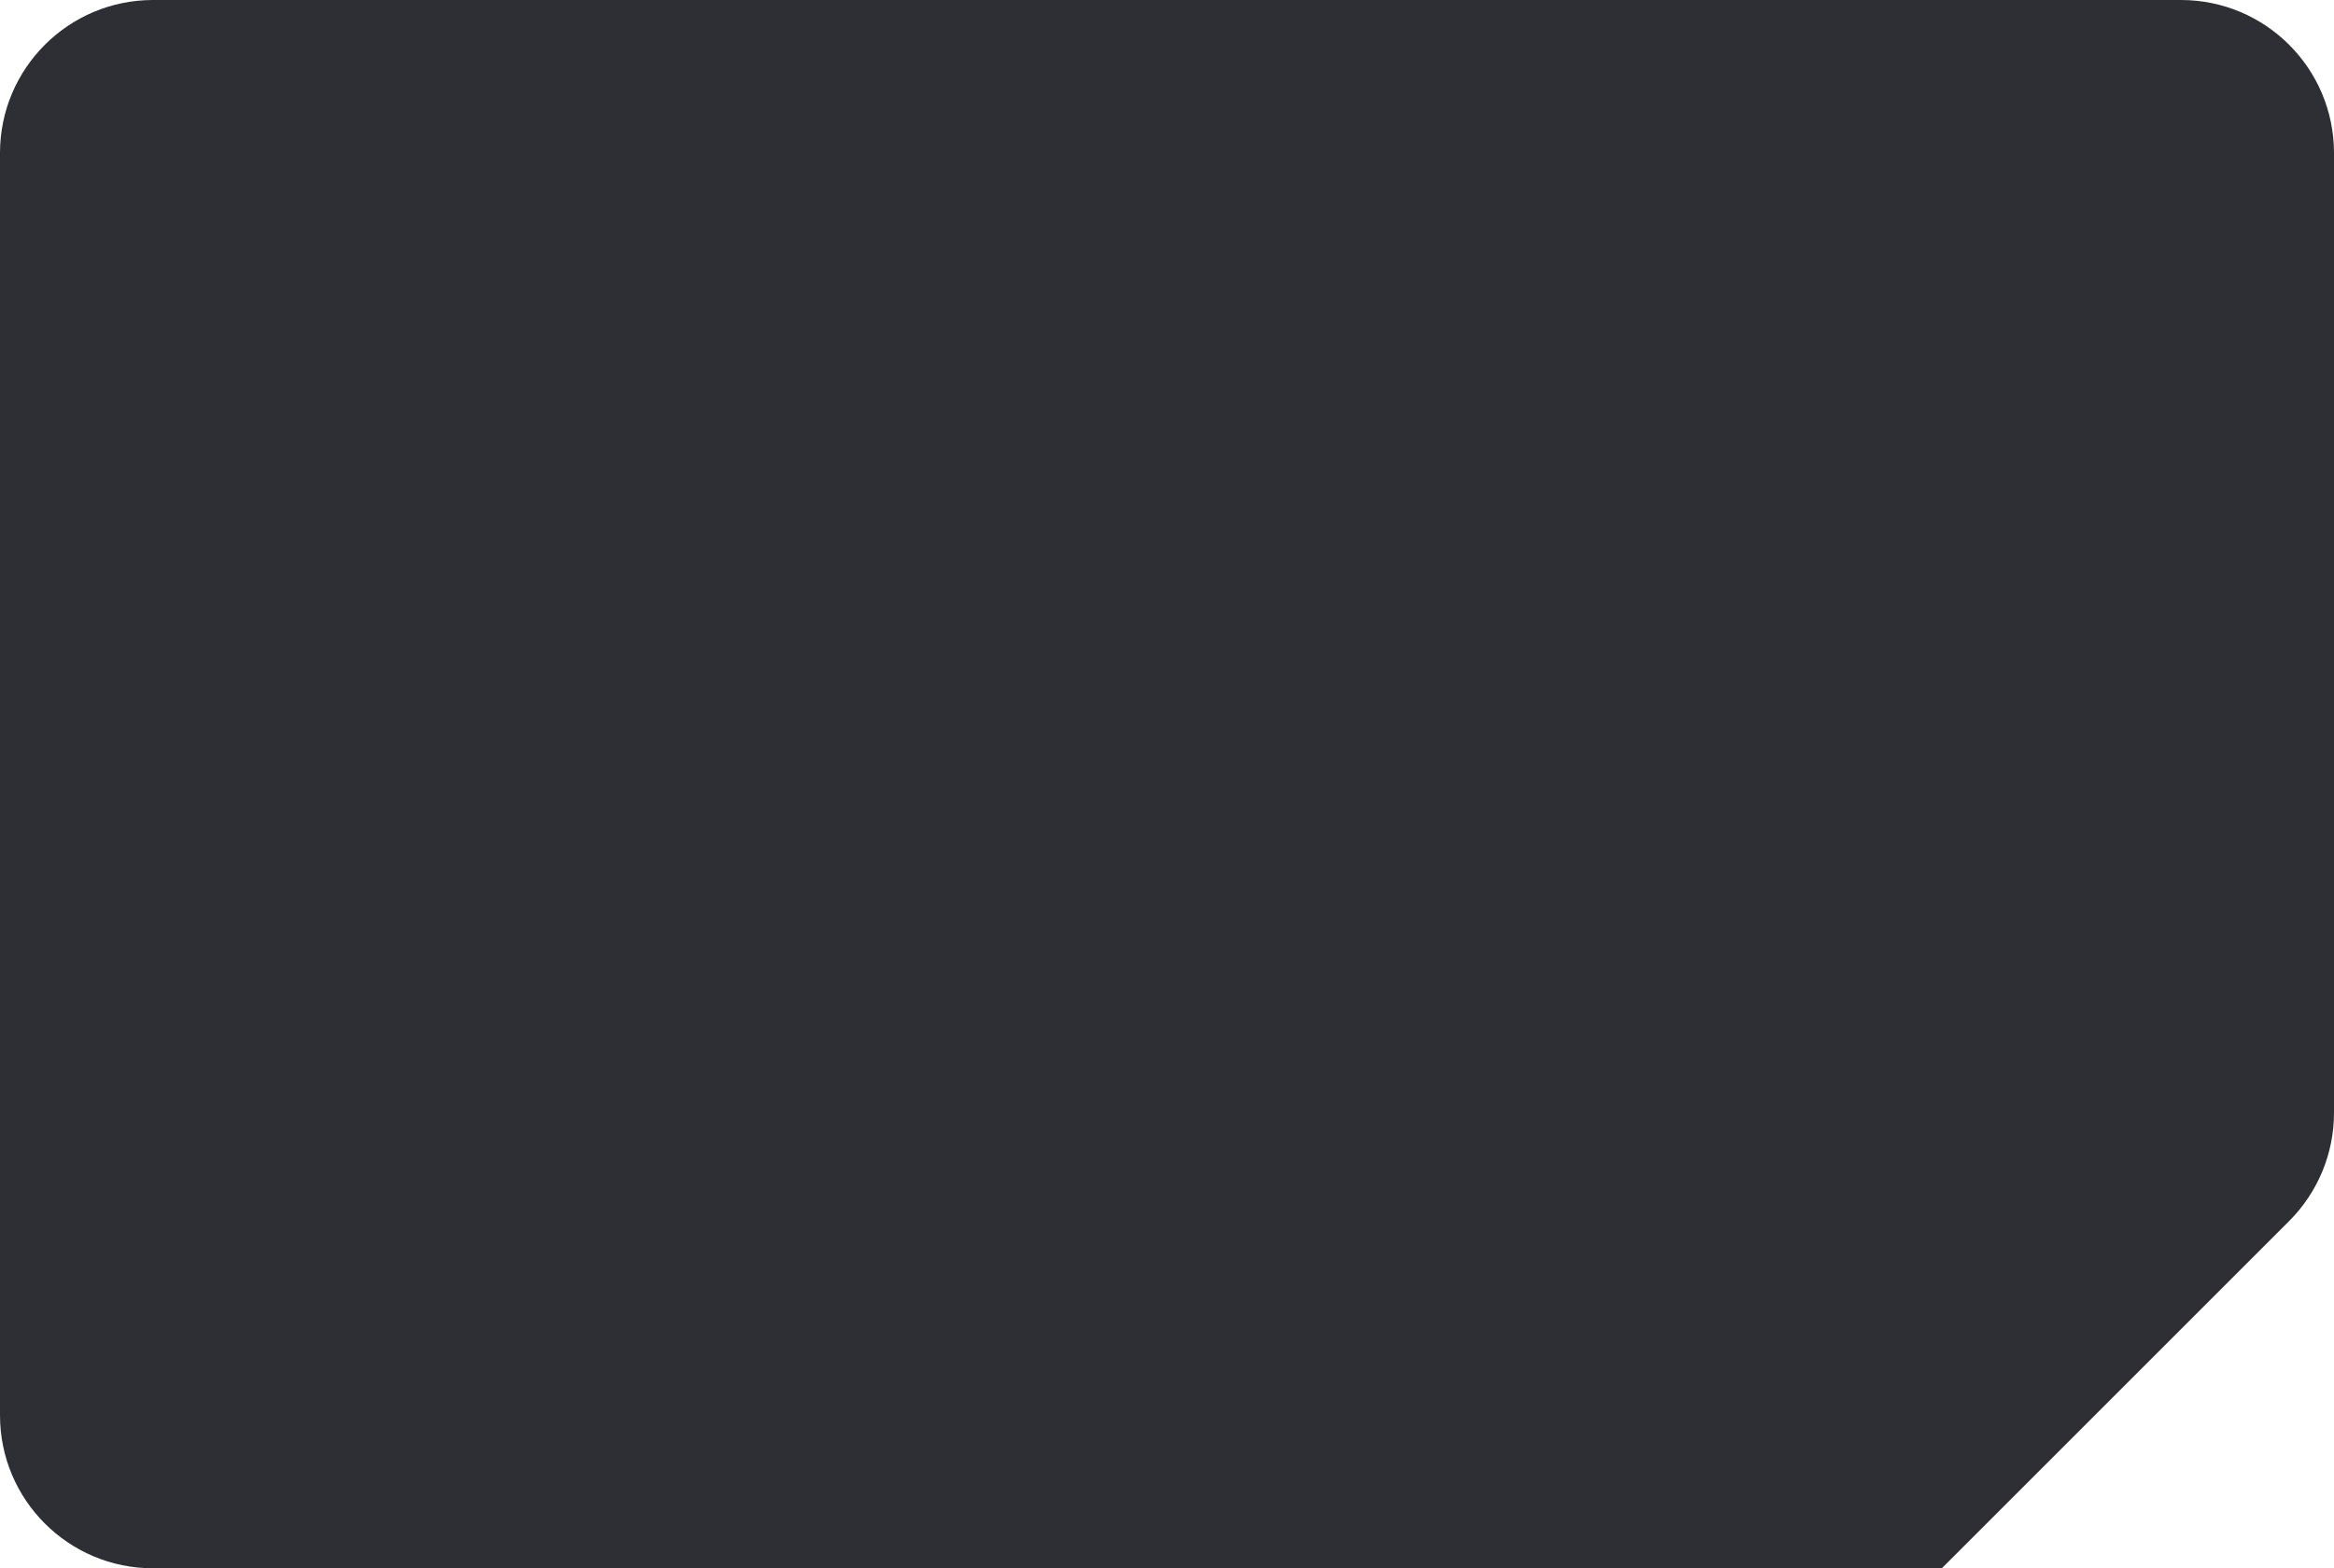 <?xml version="1.0" encoding="UTF-8"?> <svg xmlns="http://www.w3.org/2000/svg" width="244" height="164" viewBox="0 0 244 164" fill="none"><path d="M244 116.372C244 120.615 242.314 124.685 239.314 127.685L203 163.999C203 163.999 203 163.999 203 163.999V163.999C203.001 164 203 164 203 164H16C7.163 164 0 156.837 0 148V16C0 7.163 7.163 0 16 0H228C236.837 0 244 7.163 244 16V116.372Z" fill="#2E2F34"></path></svg> 
